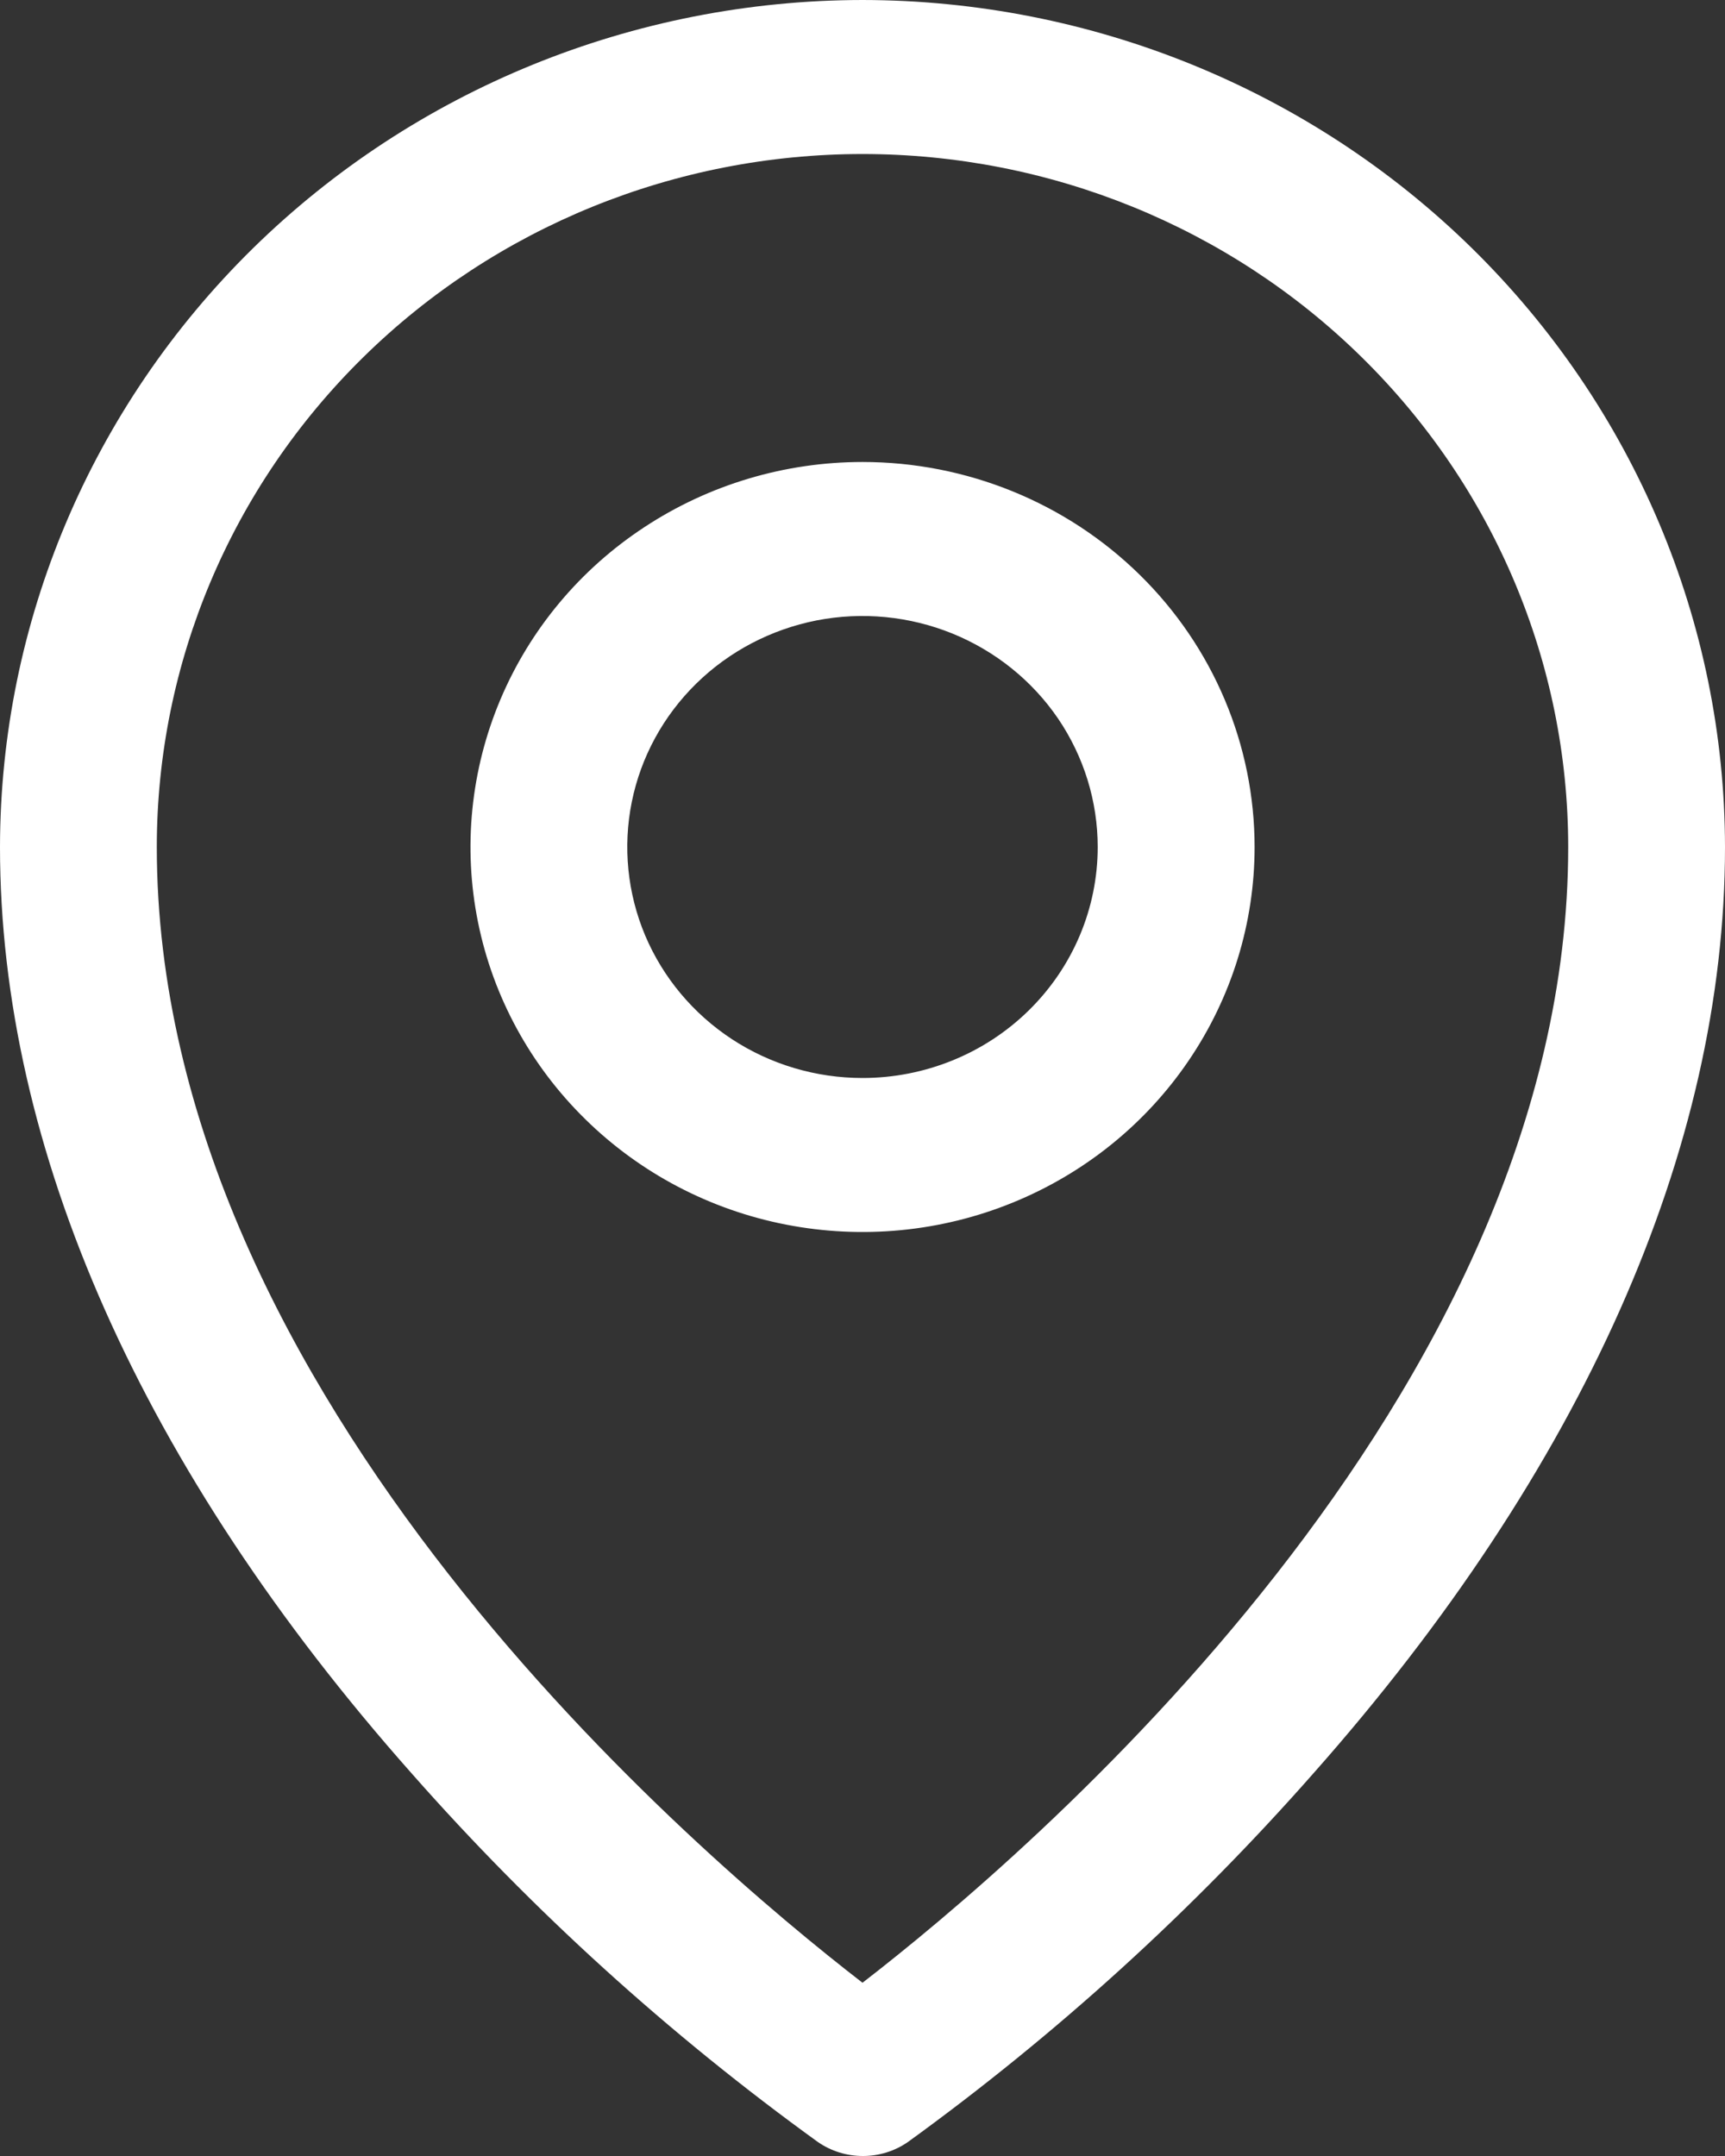 <svg width="20" height="25" viewBox="0 0 20 25" fill="none" xmlns="http://www.w3.org/2000/svg">
<rect x="0" y="0" width="20" height="25" fill="#333333" stroke="none"/>
<path id="Vector" d="M10 5.357C9.101 5.357 8.222 5.619 7.475 6.11C6.727 6.6 6.145 7.297 5.801 8.113C5.457 8.929 5.367 9.826 5.542 10.693C5.717 11.559 6.15 12.354 6.786 12.978C7.422 13.603 8.231 14.028 9.113 14.2C9.995 14.372 10.909 14.284 11.739 13.946C12.57 13.608 13.28 13.036 13.779 12.302C14.279 11.568 14.546 10.704 14.546 9.822C14.546 8.638 14.067 7.502 13.214 6.665C12.362 5.828 11.206 5.357 10 5.357ZM10 12.5C9.461 12.5 8.933 12.343 8.485 12.049C8.036 11.754 7.687 11.336 7.48 10.847C7.274 10.357 7.22 9.819 7.325 9.299C7.43 8.779 7.69 8.302 8.072 7.927C8.453 7.553 8.939 7.298 9.468 7.194C9.997 7.091 10.545 7.144 11.044 7.347C11.542 7.55 11.968 7.893 12.268 8.333C12.567 8.774 12.727 9.292 12.727 9.822C12.727 10.532 12.44 11.213 11.928 11.716C11.417 12.218 10.723 12.5 10 12.5ZM10 0C7.349 0.003 4.807 1.039 2.932 2.88C1.058 4.721 0.003 7.218 0 9.822C0 13.326 1.649 17.04 4.773 20.564C6.176 22.156 7.756 23.59 9.483 24.838C9.636 24.944 9.818 25 10.005 25C10.191 25 10.373 24.944 10.526 24.838C12.25 23.589 13.826 22.155 15.227 20.564C18.347 17.04 20 13.326 20 9.822C19.997 7.218 18.942 4.721 17.068 2.88C15.193 1.039 12.651 0.003 10 0ZM10 22.991C8.122 21.54 1.818 16.211 1.818 9.822C1.818 7.69 2.68 5.646 4.215 4.139C5.749 2.632 7.83 1.786 10 1.786C12.17 1.786 14.251 2.632 15.785 4.139C17.32 5.646 18.182 7.69 18.182 9.822C18.182 16.209 11.878 21.54 10 22.991Z" fill="white"/>
</svg>
